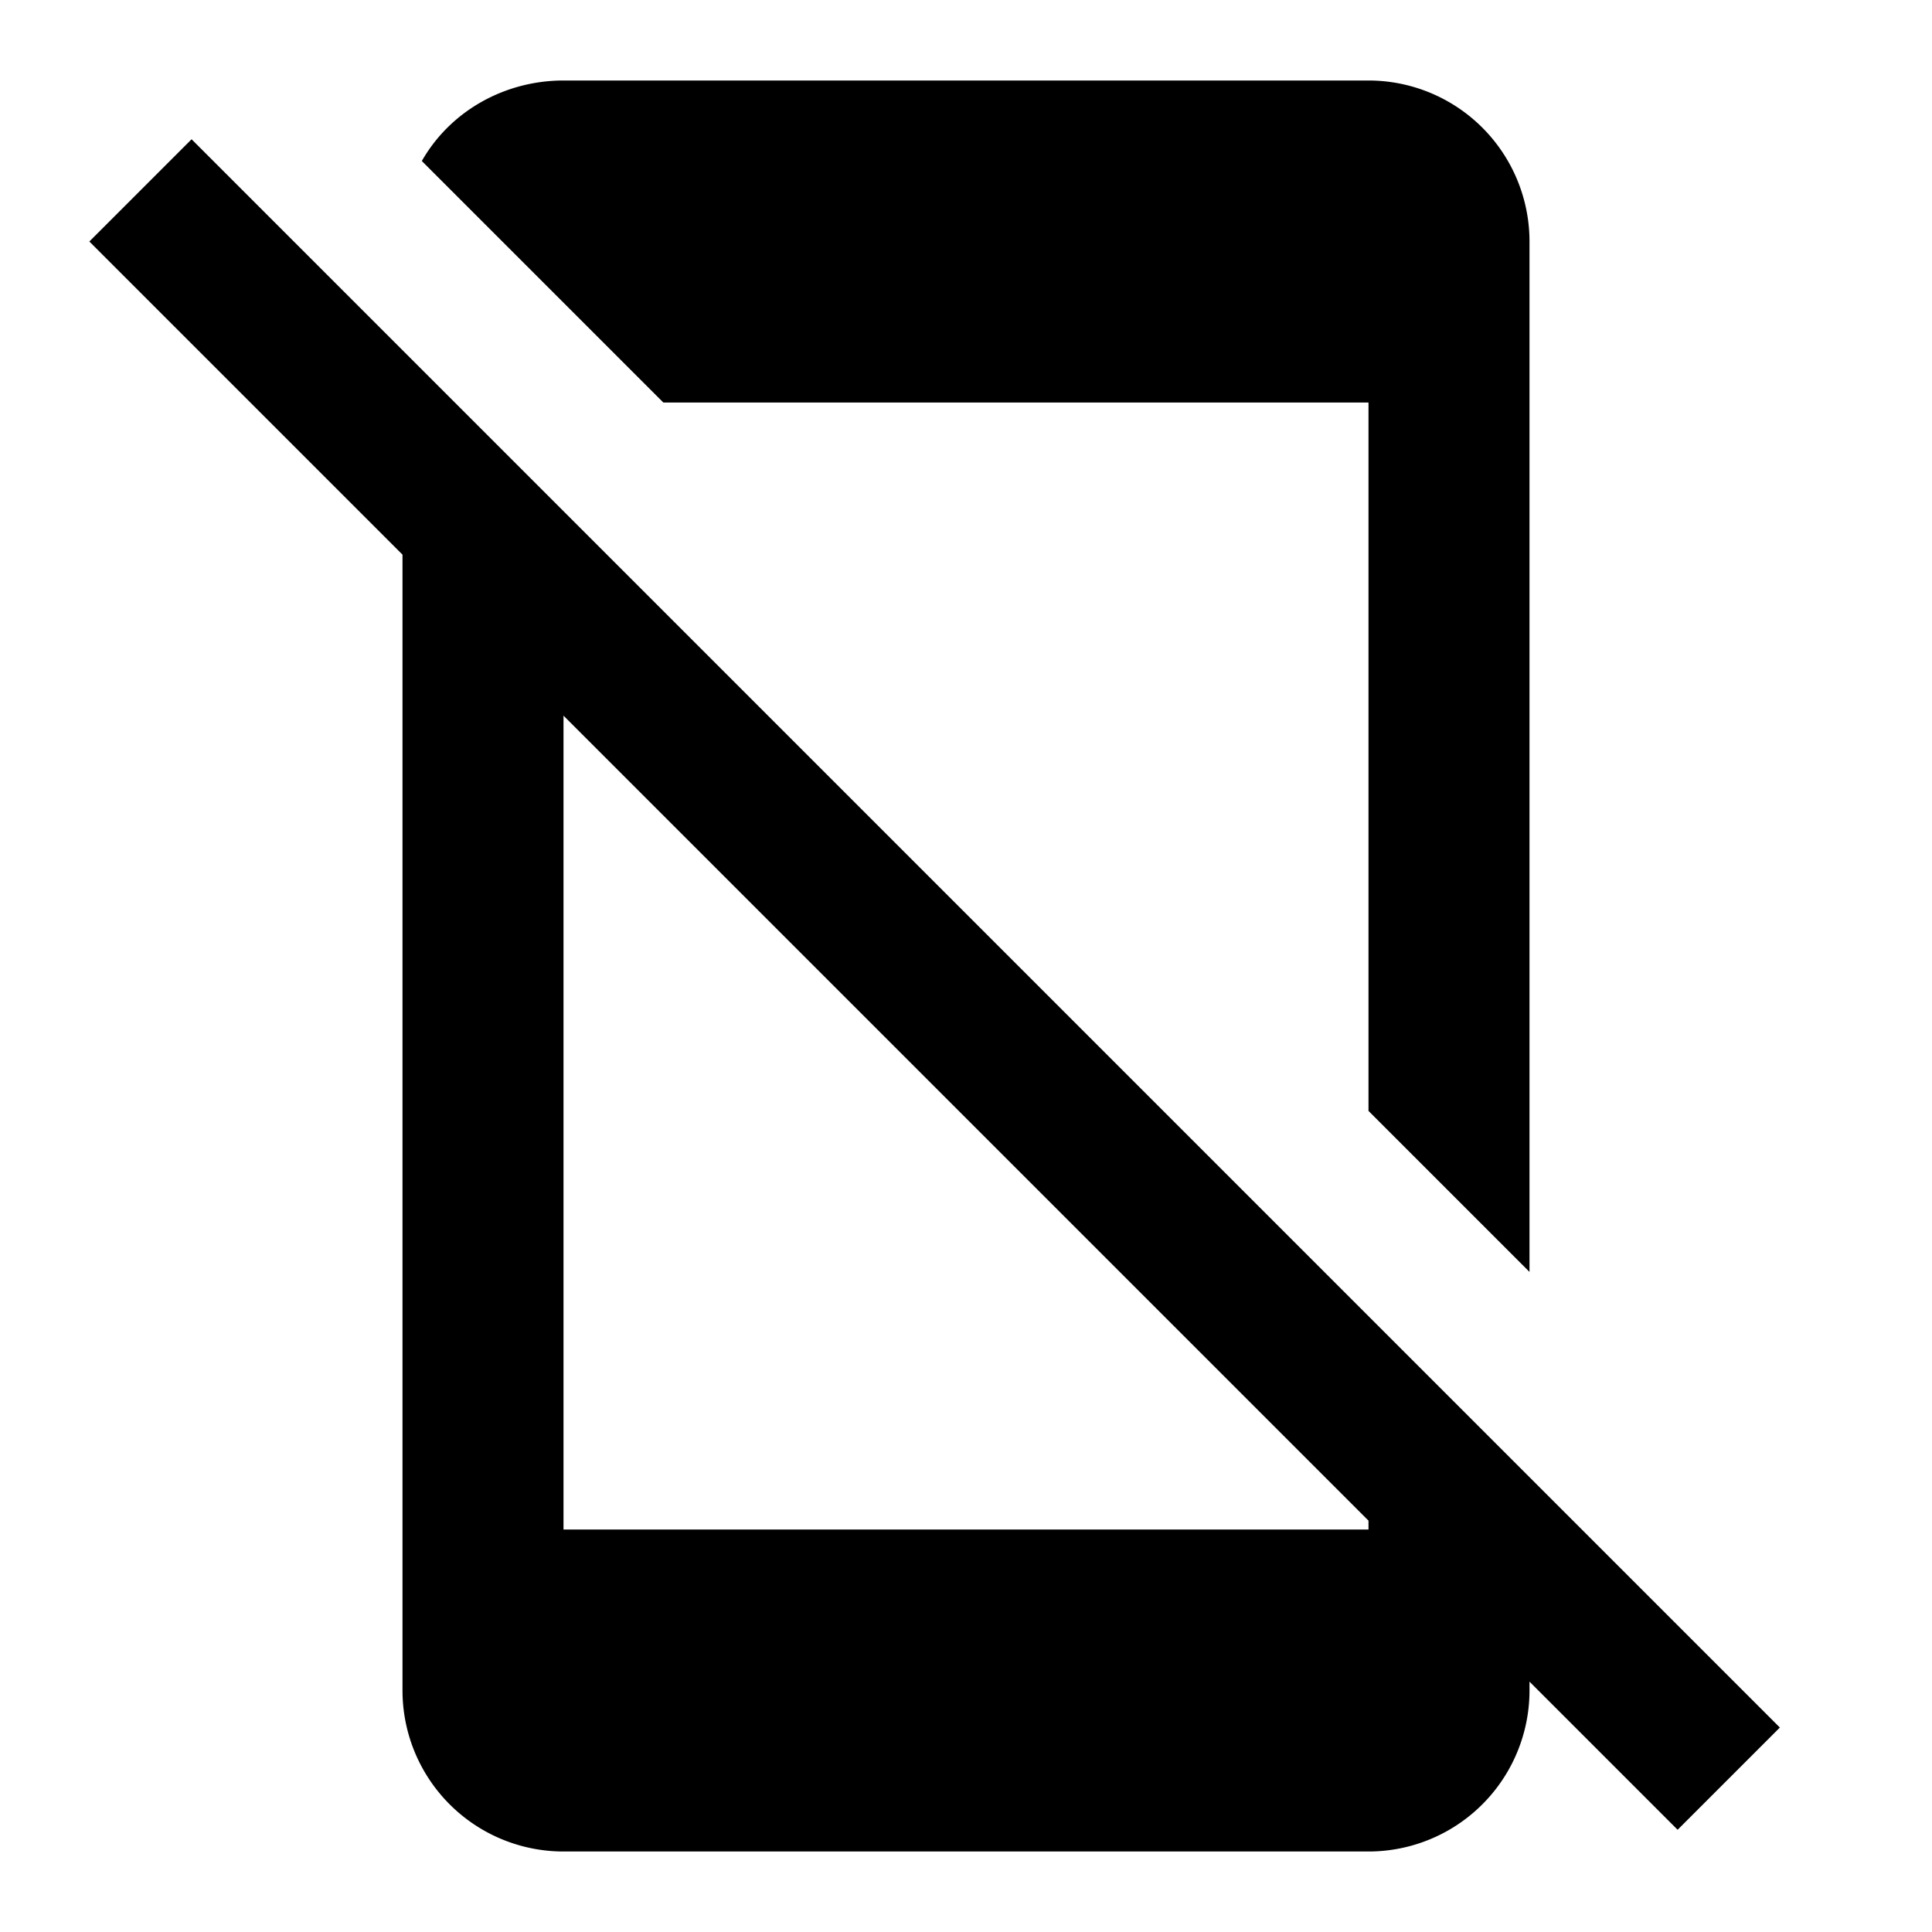 <?xml version="1.0" encoding="utf-8"?>
<!-- Generator: www.svgicons.com -->
<svg xmlns="http://www.w3.org/2000/svg" width="800" height="800" viewBox="0 0 24 24">
<path fill="currentColor" d="M2.38 1.73L1.11 3L5 6.89V21a2 2 0 0 0 2 2h10a2 2 0 0 0 2-2v-.11l1.84 1.84l1.27-1.27M17 19H7V8.89l10 10zm0-14v8.8l2 2V3a2 2 0 0 0-2-2H7c-.72 0-1.4.37-1.76 1l3 3z"/>
</svg>